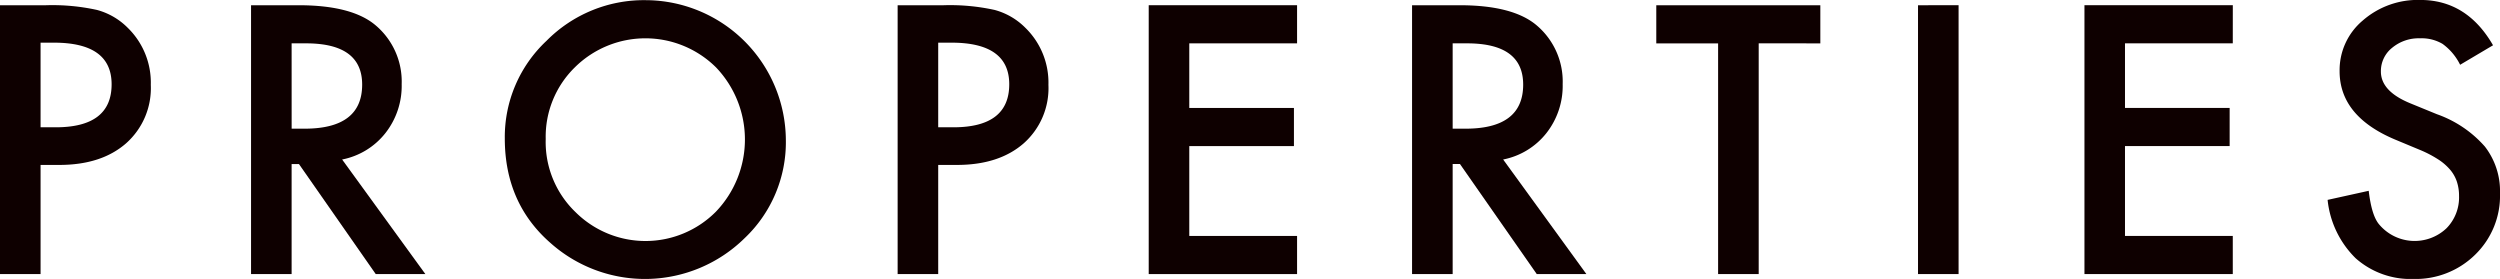 <svg xmlns="http://www.w3.org/2000/svg" width="385.563" height="43.022" viewBox="0 0 385.563 43.022">
  <g id="グループ_715" data-name="グループ 715" transform="translate(-766.325 -6078.027)">
    <path id="パス_4693" data-name="パス 4693" d="M772.582,6103.459V6120.3h-6.257v-41.465h7.09a32,32,0,0,1,7.868.725,10.554,10.554,0,0,1,4.727,2.74,11.8,11.8,0,0,1,3.572,8.809,11.369,11.369,0,0,1-3.814,9.023q-3.813,3.33-10.285,3.33Zm0-5.8h2.337q8.621,0,8.62-6.633,0-6.42-8.889-6.419h-2.068Z" fill="#0e0000"/>
    <path id="パス_4694" data-name="パス 4694" d="M819.092,6102.626,831.93,6120.3h-7.654l-11.844-16.973H811.3V6120.3h-6.257v-41.465h7.332q8.218,0,11.869,3.088a11.349,11.349,0,0,1,4.03,9.078,11.776,11.776,0,0,1-2.526,7.573A11.244,11.244,0,0,1,819.092,6102.626Zm-7.788-4.753h1.988q8.887,0,8.888-6.795,0-6.365-8.647-6.365H811.3Z" fill="#0e0000"/>
    <path id="パス_4695" data-name="パス 4695" d="M844.178,6099.377a20.312,20.312,0,0,1,6.418-15.039,21.13,21.13,0,0,1,15.361-6.285,21.686,21.686,0,0,1,21.566,21.565,20.387,20.387,0,0,1-6.392,15.173,21.911,21.911,0,0,1-29.917.7Q844.179,6109.34,844.178,6099.377Zm6.31.08a14.989,14.989,0,0,0,4.62,11.307,15.3,15.3,0,0,0,21.619-.081,16.095,16.095,0,0,0,.053-22.236,15.463,15.463,0,0,0-21.833,0A14.957,14.957,0,0,0,850.488,6099.457Z" fill="#0e0000"/>
    <path id="パス_4696" data-name="パス 4696" d="M911.02,6103.459V6120.3h-6.257v-41.465h7.09a32.006,32.006,0,0,1,7.868.725,10.546,10.546,0,0,1,4.726,2.74,11.8,11.8,0,0,1,3.572,8.809,11.368,11.368,0,0,1-3.813,9.023q-3.814,3.33-10.286,3.33Zm0-5.8h2.337q8.619,0,8.62-6.633,0-6.42-8.89-6.419H911.02Z" fill="#0e0000"/>
    <path id="パス_4697" data-name="パス 4697" d="M966.366,6084.713H949.742v9.964h16.14v5.882h-16.14v13.857h16.624v5.881h-22.88v-41.465h22.88Z" fill="#0e0000"/>
    <path id="パス_4698" data-name="パス 4698" d="M998.15,6102.626l12.837,17.671h-7.654l-11.844-16.973h-1.127V6120.3H984.1v-41.465h7.331q8.217,0,11.87,3.088a11.351,11.351,0,0,1,4.028,9.078,11.785,11.785,0,0,1-2.524,7.573A11.252,11.252,0,0,1,998.15,6102.626Zm-7.788-4.753h1.987q8.889,0,8.888-6.795,0-6.365-8.646-6.365h-2.229Z" fill="#0e0000"/>
    <path id="パス_4699" data-name="パス 4699" d="M1037.561,6084.713V6120.3H1031.3v-35.584h-9.534v-5.881h25.3v5.881Z" fill="#0e0000"/>
    <path id="パス_4700" data-name="パス 4700" d="M1068.388,6078.832V6120.3h-6.257v-41.465Z" fill="#0e0000"/>
    <path id="パス_4701" data-name="パス 4701" d="M1110.676,6084.713h-16.624v9.964h16.14v5.882h-16.14v13.857h16.624v5.881H1087.8v-41.465h22.881Z" fill="#0e0000"/>
    <path id="パス_4702" data-name="パス 4702" d="M1150.814,6085.009l-5.076,3.008a8.721,8.721,0,0,0-2.712-3.223,6.332,6.332,0,0,0-3.465-.859,6.4,6.4,0,0,0-4.324,1.477,4.58,4.58,0,0,0-1.718,3.653q0,3.033,4.511,4.886l4.136,1.693a17.647,17.647,0,0,1,7.385,4.981,11.225,11.225,0,0,1,2.337,7.211,12.669,12.669,0,0,1-3.814,9.453,13.087,13.087,0,0,1-9.533,3.76,12.755,12.755,0,0,1-8.916-3.195,14.715,14.715,0,0,1-4.324-9l6.338-1.4q.429,3.653,1.5,5.049a7.146,7.146,0,0,0,10.5.726,6.785,6.785,0,0,0,1.933-4.969,6.973,6.973,0,0,0-.335-2.216,5.621,5.621,0,0,0-1.047-1.852,8.371,8.371,0,0,0-1.84-1.585,17.684,17.684,0,0,0-2.686-1.41l-4-1.666q-8.514-3.6-8.513-10.527a9.987,9.987,0,0,1,3.572-7.814,12.9,12.9,0,0,1,8.889-3.169Q1146.785,6078.027,1150.814,6085.009Z" fill="#0e0000"/>
  </g>
</svg>

